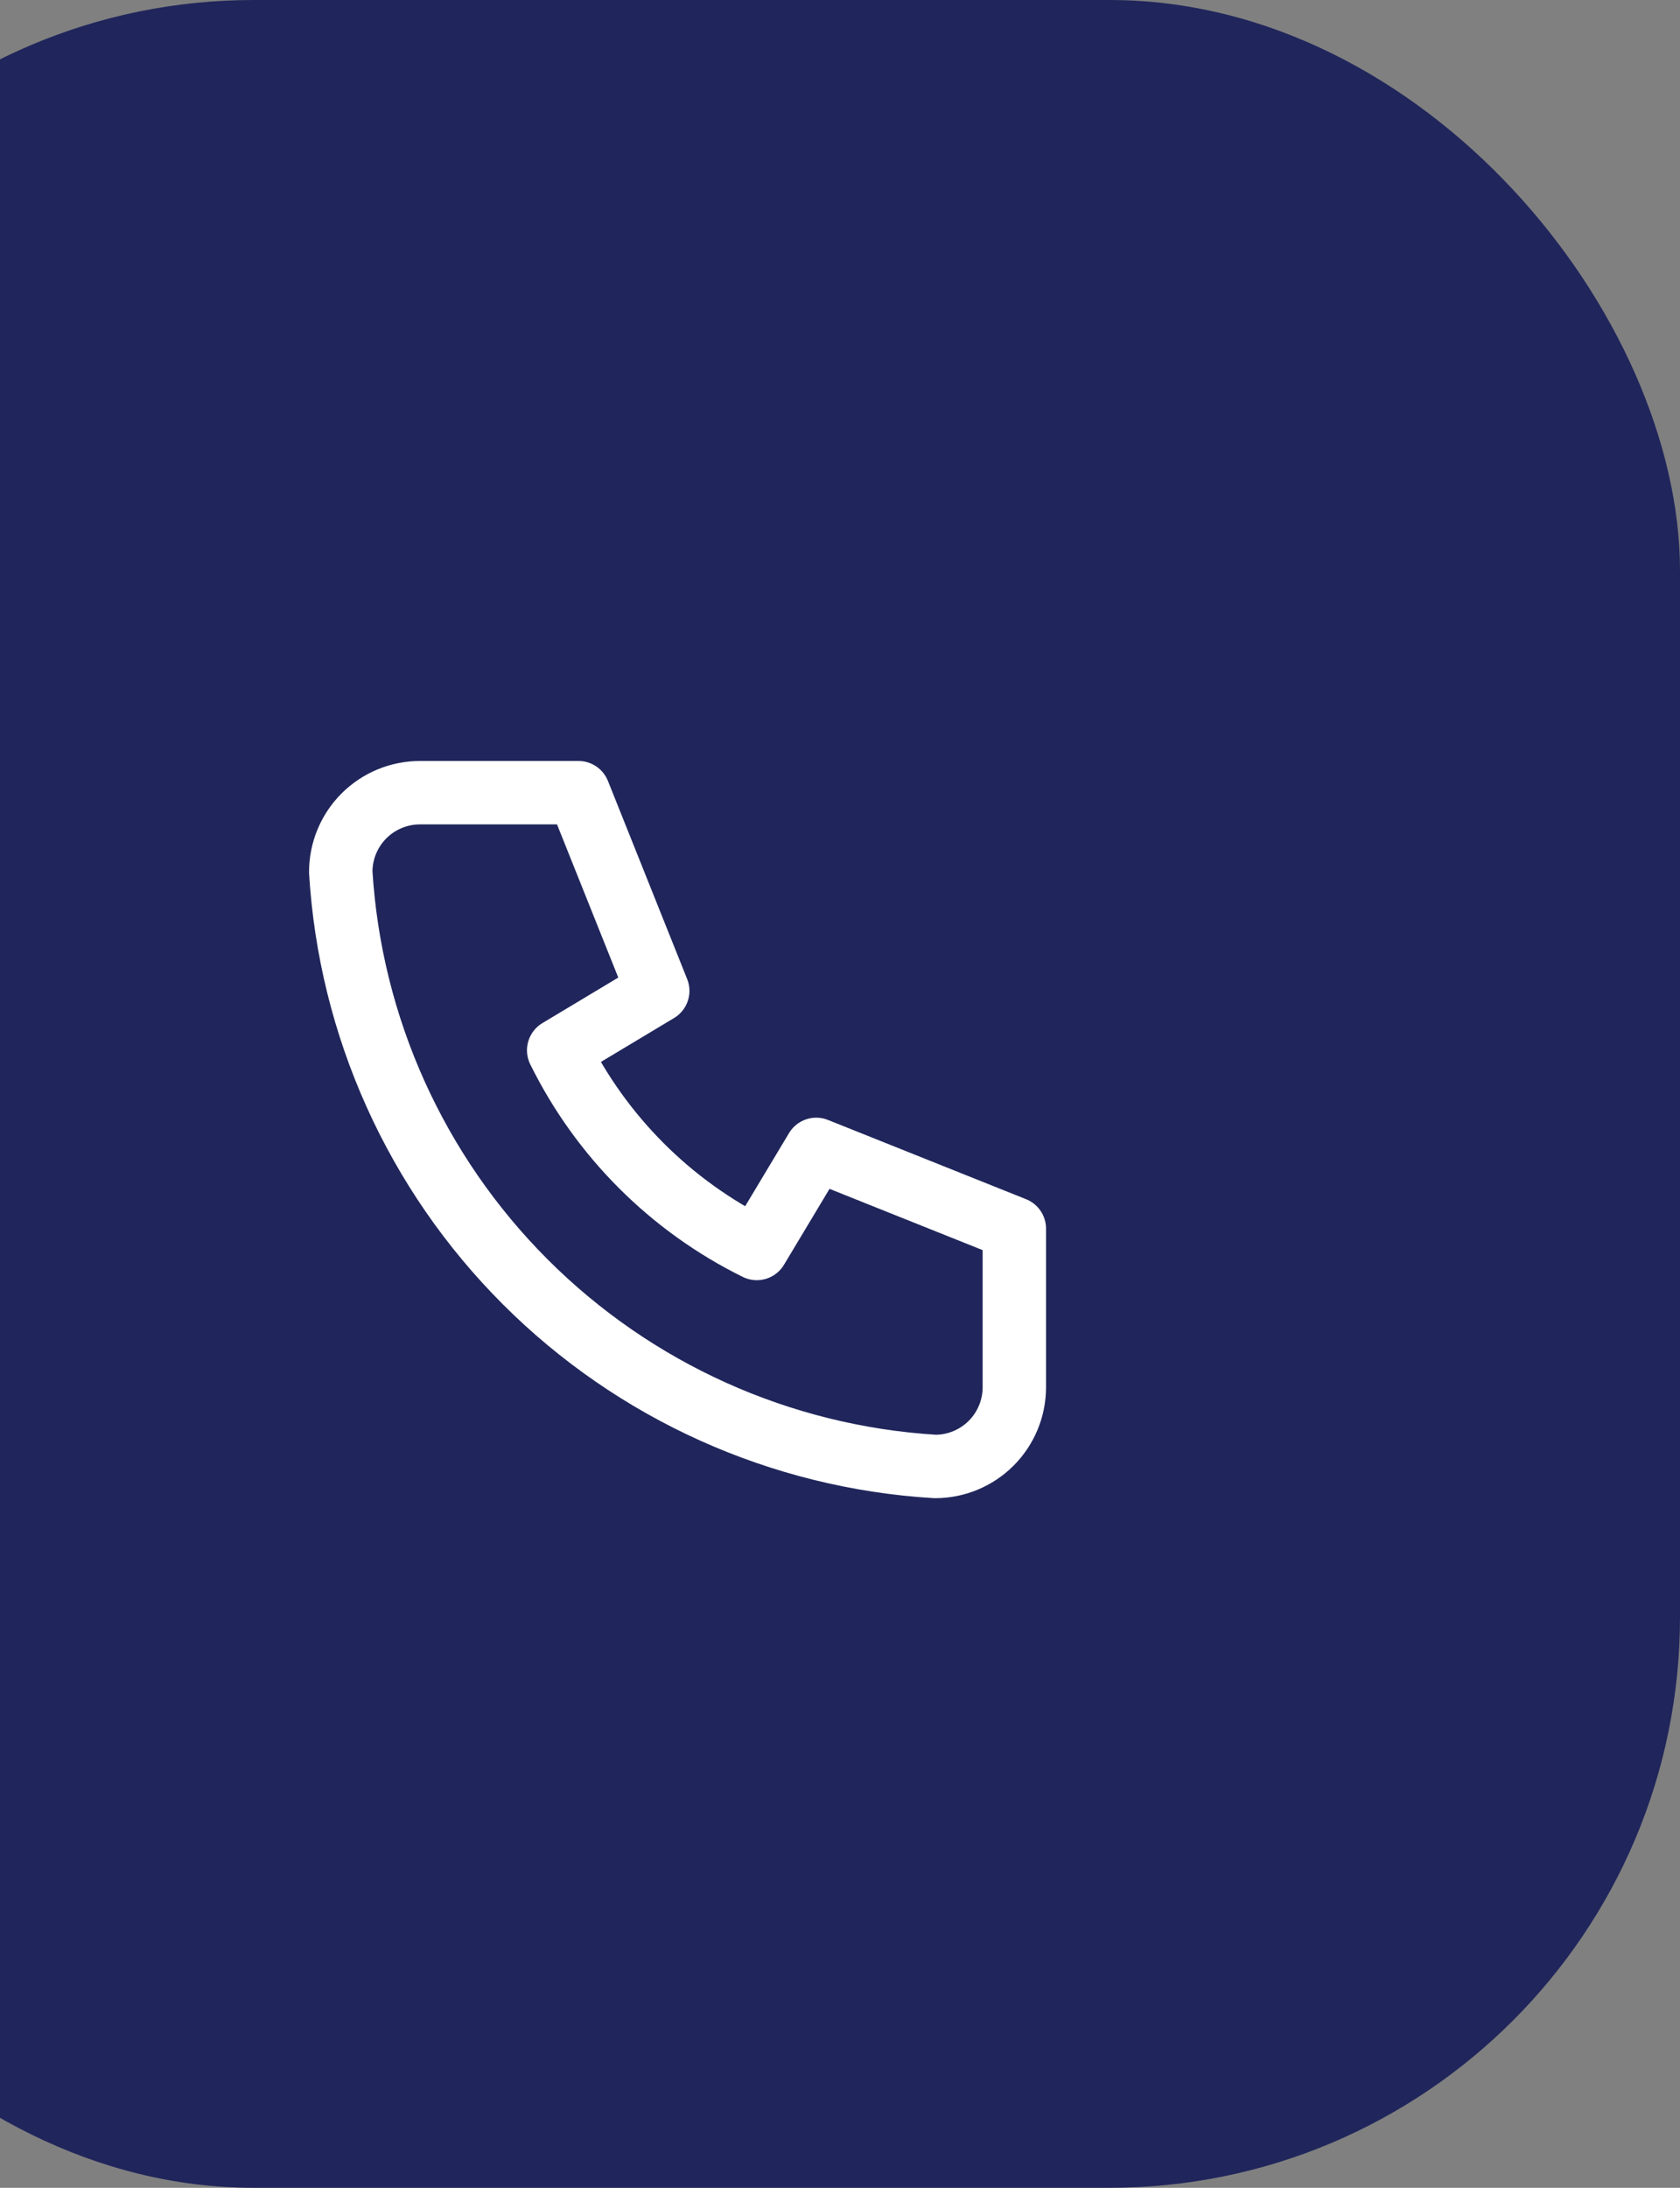 <svg width="53" height="69" viewBox="0 0 53 69" fill="none" xmlns="http://www.w3.org/2000/svg">
<rect x="0" y="0" width="53" height="69" fill="#808080" stroke="none"/>
<rect x="-10" width="63" height="69" rx="18" fill="#20265B"/>
<path d="M13.25 25H18.25L20.75 31.25L17.625 33.125C18.964 35.839 21.161 38.036 23.875 39.375L25.75 36.25L32 38.75V43.75C32 44.413 31.737 45.049 31.268 45.518C30.799 45.987 30.163 46.25 29.5 46.25C24.624 45.954 20.025 43.883 16.571 40.429C13.117 36.975 11.046 32.376 10.75 27.5C10.75 26.837 11.013 26.201 11.482 25.732C11.951 25.263 12.587 25 13.25 25Z" stroke="white" stroke-width="2" stroke-linecap="round" stroke-linejoin="round"/>
</svg>
